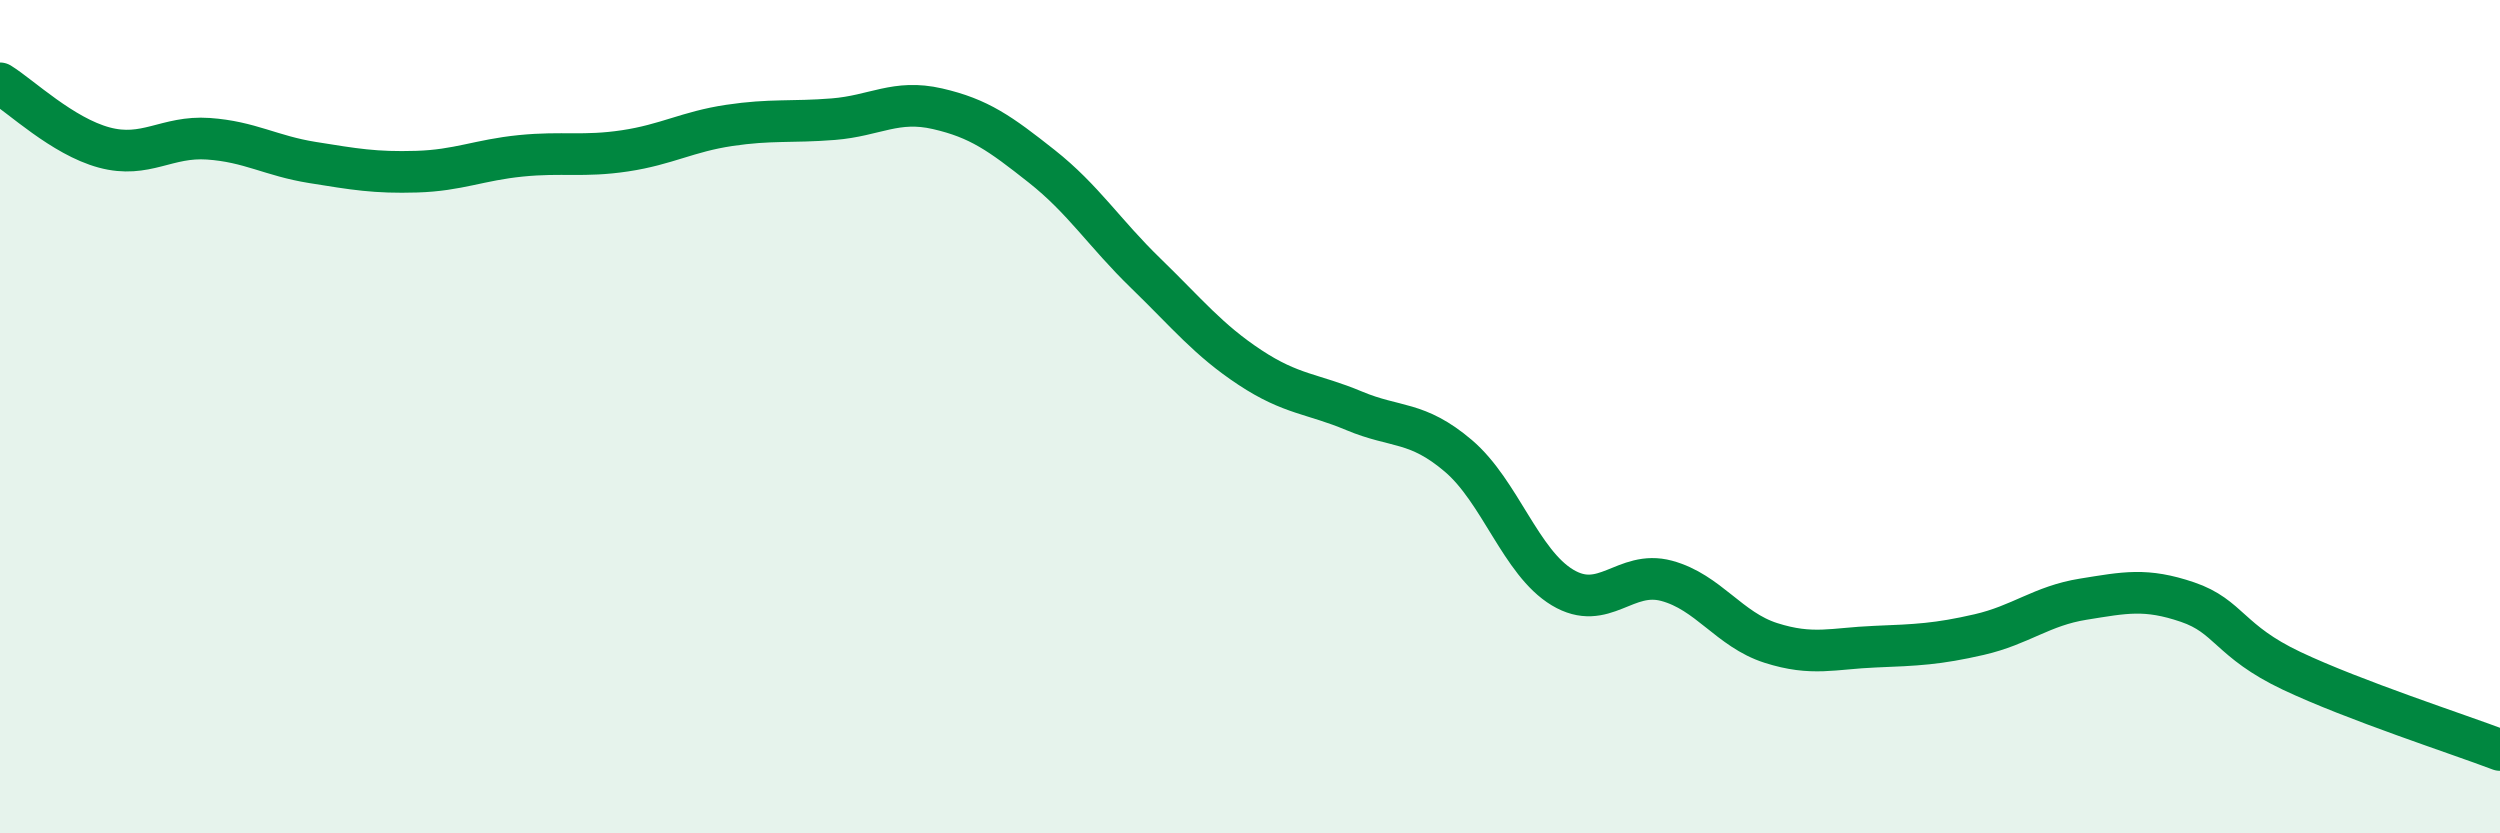 
    <svg width="60" height="20" viewBox="0 0 60 20" xmlns="http://www.w3.org/2000/svg">
      <path
        d="M 0,2 C 0.5,2.31 1.5,3.27 2.5,3.54 C 3.5,3.81 4,3.26 5,3.33 C 6,3.4 6.5,3.74 7.5,3.9 C 8.5,4.06 9,4.15 10,4.12 C 11,4.09 11.5,3.84 12.5,3.74 C 13.5,3.64 14,3.77 15,3.62 C 16,3.47 16.5,3.16 17.5,3.01 C 18.5,2.86 19,2.94 20,2.86 C 21,2.78 21.5,2.38 22.5,2.61 C 23.5,2.84 24,3.2 25,3.99 C 26,4.78 26.5,5.59 27.5,6.56 C 28.5,7.53 29,8.16 30,8.82 C 31,9.48 31.5,9.44 32.5,9.86 C 33.5,10.28 34,10.09 35,10.94 C 36,11.79 36.5,13.5 37.5,14.1 C 38.5,14.7 39,13.67 40,13.94 C 41,14.21 41.5,15.11 42.5,15.43 C 43.5,15.75 44,15.56 45,15.52 C 46,15.48 46.5,15.46 47.5,15.23 C 48.5,15 49,14.54 50,14.38 C 51,14.22 51.5,14.11 52.5,14.45 C 53.5,14.79 53.5,15.39 55,16.1 C 56.5,16.81 59,17.62 60,18L60 20L0 20Z"
        fill="#008740"
        opacity="0.1"
        stroke-linecap="round"
        stroke-linejoin="round"
      />
      <path
        d="M 0,2 C 0.5,2.31 1.5,3.27 2.5,3.54 C 3.5,3.81 4,3.26 5,3.33 C 6,3.4 6.5,3.74 7.5,3.9 C 8.5,4.06 9,4.15 10,4.12 C 11,4.09 11.5,3.84 12.5,3.74 C 13.5,3.64 14,3.77 15,3.62 C 16,3.47 16.5,3.16 17.5,3.01 C 18.5,2.86 19,2.94 20,2.86 C 21,2.78 21.5,2.38 22.5,2.61 C 23.5,2.84 24,3.2 25,3.99 C 26,4.78 26.5,5.59 27.5,6.56 C 28.5,7.53 29,8.16 30,8.82 C 31,9.48 31.5,9.44 32.5,9.86 C 33.5,10.28 34,10.09 35,10.94 C 36,11.79 36.5,13.5 37.5,14.1 C 38.5,14.7 39,13.67 40,13.94 C 41,14.21 41.5,15.11 42.5,15.43 C 43.5,15.75 44,15.56 45,15.52 C 46,15.48 46.5,15.46 47.5,15.23 C 48.5,15 49,14.54 50,14.38 C 51,14.22 51.5,14.11 52.5,14.45 C 53.5,14.79 53.5,15.39 55,16.1 C 56.5,16.81 59,17.62 60,18"
        stroke="#008740"
        stroke-width="1"
        fill="none"
        stroke-linecap="round"
        stroke-linejoin="round"
      />
    </svg>
  